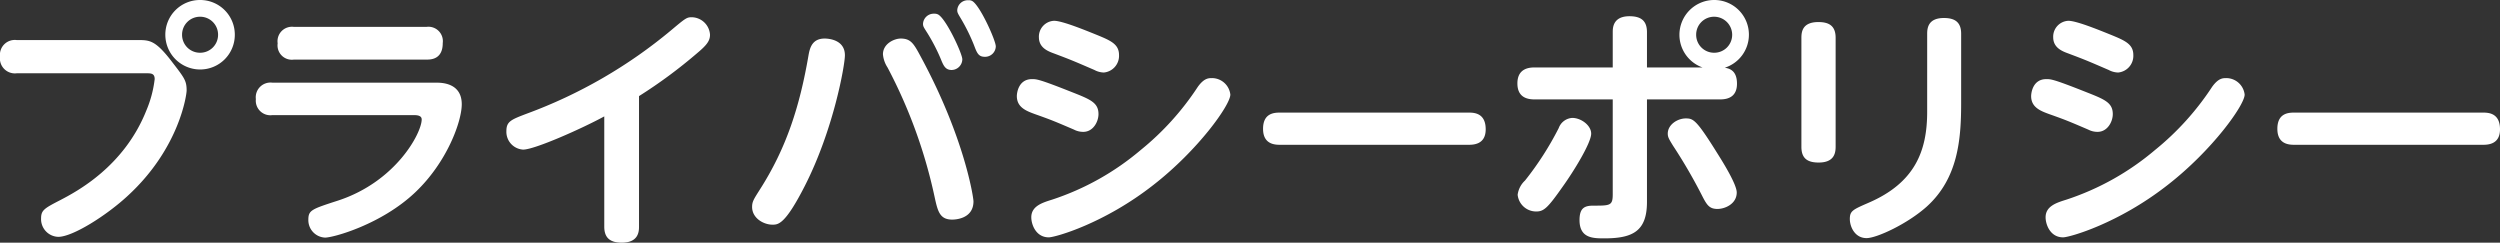 <svg xmlns="http://www.w3.org/2000/svg" width="394.36" height="38.28" viewBox="0 0 394.36 38.28"><rect x="0" y="0" width="394.36" height="38.28" fill="#333333" stroke="none"/><path d="M-165.24-35.44a5.462,5.462,0,0,0-5.48,5.48,5.488,5.488,0,0,0,5.48,5.48,5.463,5.463,0,0,0,5.48-5.48A5.463,5.463,0,0,0-165.24-35.44Zm0,2.64a2.824,2.824,0,0,1,2.84,2.84,2.825,2.825,0,0,1-2.84,2.84,2.825,2.825,0,0,1-2.84-2.84A2.825,2.825,0,0,1-165.24-32.8Zm-8.48,8.92c.72,0,1.32,0,1.32.92A18.036,18.036,0,0,1-173.72-18c-3.52,8.84-10.96,12.76-13.56,14.12-2.56,1.32-3.04,1.6-3.04,2.92a2.792,2.792,0,0,0,2.72,2.88c2.24,0,7.56-3.32,11-6.52,8.16-7.52,9.24-15.96,9.24-16.56,0-1.6-.36-2-2.52-4.8-2.4-3.08-3.32-3.16-5.08-3.16h-19.2a2.351,2.351,0,0,0-2.64,2.6,2.364,2.364,0,0,0,2.64,2.64Zm23.28-7.32A2.281,2.281,0,0,0-153-28.6a2.26,2.26,0,0,0,2.56,2.56h20.92c.64,0,2.56,0,2.56-2.6a2.273,2.273,0,0,0-2.56-2.56Zm-3.4,8.8a2.325,2.325,0,0,0-2.6,2.6,2.3,2.3,0,0,0,2.6,2.52h22.32c.48,0,1.24.04,1.24.68,0,2.12-4.04,9.8-13.2,12.8-4.2,1.36-4.68,1.52-4.68,3.04a2.757,2.757,0,0,0,2.64,2.8c1.32,0,8.88-2.08,14.2-7.12,5.04-4.76,7.36-11.2,7.36-13.92,0-3.4-3.24-3.4-4.04-3.4ZM-96-20.28a77.556,77.556,0,0,0,9.2-6.8c1.48-1.24,2-1.92,2-2.88a2.935,2.935,0,0,0-2.92-2.76c-.76,0-1,.2-3.2,2.04a76.974,76.974,0,0,1-22.76,13.16c-2.52.96-3.24,1.24-3.24,2.76a2.809,2.809,0,0,0,2.64,2.92c1.84,0,9.44-3.4,12.8-5.24V.32c0,1.68.84,2.52,2.76,2.52C-96.08,2.84-96,1.08-96,.32Zm29.28-9.08c-1.96,0-2.32,1.48-2.52,2.52-1.4,8.2-3.52,14.8-7.76,21.4-.88,1.4-1.16,1.8-1.16,2.64,0,1.8,1.84,2.8,3.2,2.8.92,0,2,0,5.12-6.12,4.56-8.96,6.32-19.08,6.32-20.6C-63.52-29.32-66.4-29.36-66.72-29.36Zm12,0c-1,0-2.8.8-2.8,2.48a4.48,4.48,0,0,0,.72,2.08A79.14,79.14,0,0,1-49.36-4.32c.48,2.2.8,3.52,2.76,3.52.24,0,3.36,0,3.36-2.88,0-.56-1.36-9.92-8.24-22.68C-52.64-28.52-53.08-29.36-54.72-29.36Zm5.8-3.84a1.271,1.271,0,0,0-.52-.08,1.691,1.691,0,0,0-1.76,1.6c0,.4.12.56.68,1.44a29.32,29.32,0,0,1,2.08,4c.44,1.08.72,1.84,1.76,1.84A1.715,1.715,0,0,0-45-26.08C-45-27-47.68-32.76-48.92-33.2Zm5.4-2.12a1.1,1.1,0,0,0-.52-.08,1.662,1.662,0,0,0-1.76,1.56c0,.4.12.56.64,1.44a29.656,29.656,0,0,1,2,4.08c.48,1.28.72,1.84,1.72,1.84a1.688,1.688,0,0,0,1.72-1.64C-39.72-29.08-42.32-34.84-43.52-35.32Zm10.6,5.76c0,1.64,1.4,2.2,2.4,2.56,2.76,1.04,3.12,1.2,6.36,2.6a3.311,3.311,0,0,0,1.48.4,2.642,2.642,0,0,0,2.4-2.76c0-1.72-1.32-2.28-3.56-3.2-1.6-.64-5.36-2.2-6.68-2.2A2.506,2.506,0,0,0-32.92-29.56Zm-3.48,9.28c0,1.8,1.52,2.36,2.96,2.88,2.48.88,2.96,1.08,6.04,2.4a3.171,3.171,0,0,0,1.48.36c1.56,0,2.4-1.6,2.4-2.8,0-1.8-1.28-2.32-4.12-3.44-5.24-2.08-5.64-2.08-6.36-2.08C-36.2-22.96-36.4-20.68-36.4-20.28ZM-31.36,2c1,0,8.72-2.16,16.52-8.28C-7.8-11.76-2.72-18.88-2.72-20.52a2.924,2.924,0,0,0-2.92-2.6c-.56,0-1.24.04-2.2,1.36a43.378,43.378,0,0,1-9.04,10A41.731,41.731,0,0,1-30.8-3.96c-1.52.48-3.32,1-3.32,2.8C-34.12-.04-33.4,2-31.36,2ZM5.2-17.68c-.88,0-2.76,0-2.76,2.56,0,2.52,1.96,2.52,2.76,2.52H34.8c.76,0,2.76,0,2.76-2.44,0-2.64-1.92-2.64-2.76-2.64ZM57.6-24.8H45.24c-1.04,0-2.68.28-2.68,2.52,0,2.12,1.44,2.52,2.68,2.52H57.6V-4.8C57.6-3,57.2-3,54.52-3c-1.4,0-2.16.4-2.16,2.28,0,2.88,2.16,2.88,3.92,2.88C60.8,2.16,63,1,63-3.6V-19.76H74.56c1.32,0,2.64-.48,2.64-2.48,0-2.16-1.28-2.4-1.92-2.52a5.468,5.468,0,0,0,3.8-5.2,5.463,5.463,0,0,0-5.48-5.48,5.488,5.488,0,0,0-5.48,5.48,5.465,5.465,0,0,0,3.64,5.16H63v-5.56c0-1.72-.84-2.52-2.76-2.52-2.64,0-2.64,1.88-2.64,2.52Zm16-8a2.851,2.851,0,0,1,2.84,2.84,2.825,2.825,0,0,1-2.84,2.84,2.825,2.825,0,0,1-2.84-2.84A2.825,2.825,0,0,1,73.6-32.8ZM45.56-2.08c1.2,0,1.84-.64,4.12-3.88,1.84-2.56,4.52-6.96,4.52-8.4,0-1.28-1.56-2.48-3-2.48a2.429,2.429,0,0,0-2.12,1.6,48.623,48.623,0,0,1-5.32,8.28A3.709,3.709,0,0,0,42.6-4.72,2.931,2.931,0,0,0,45.56-2.08ZM66.28-14.36c0,.56.2.88.84,1.92a82.278,82.278,0,0,1,4.72,8.16c.64,1.2,1.04,1.8,2.28,1.8,1.2,0,3.04-.8,3.04-2.6,0-1.24-2.04-4.56-3-6.08-3.36-5.4-3.84-5.6-5.04-5.6C67.84-16.76,66.28-15.8,66.28-14.36ZM92.76-29.48c0-1.88-1.04-2.48-2.72-2.48-2.48,0-2.68,1.48-2.68,2.48v17.2c0,1.8.92,2.48,2.72,2.48,2.32,0,2.68-1.32,2.68-2.48ZM107.2-17.8c0,6.16-1.92,11.2-9.28,14.36C95.44-2.36,95-2.16,95-.88c0,1.16.76,3,2.64,3,1.6,0,6.44-2.24,9.48-4.96,4.92-4.44,5.44-10.52,5.44-16.32V-30.12c0-1.8-.96-2.48-2.72-2.48-2.44,0-2.64,1.52-2.64,2.48Zm19.88-11.76c0,1.64,1.4,2.2,2.4,2.56,2.76,1.04,3.12,1.2,6.36,2.6a3.311,3.311,0,0,0,1.48.4,2.642,2.642,0,0,0,2.4-2.76c0-1.72-1.32-2.28-3.56-3.2-1.6-.64-5.36-2.2-6.68-2.2A2.506,2.506,0,0,0,127.08-29.56Zm-3.48,9.28c0,1.8,1.52,2.36,2.96,2.88,2.48.88,2.96,1.08,6.04,2.4a3.171,3.171,0,0,0,1.48.36c1.56,0,2.4-1.6,2.4-2.8,0-1.8-1.28-2.32-4.12-3.44-5.24-2.08-5.64-2.08-6.36-2.08C123.8-22.96,123.6-20.68,123.6-20.28ZM128.64,2c1,0,8.72-2.16,16.52-8.28,7.04-5.48,12.12-12.6,12.12-14.24a2.924,2.924,0,0,0-2.92-2.6c-.56,0-1.24.04-2.2,1.36a43.378,43.378,0,0,1-9.04,10,41.731,41.731,0,0,1-13.92,7.8c-1.52.48-3.32,1-3.32,2.8C125.88-.04,126.6,2,128.64,2ZM165.2-17.68c-.88,0-2.76,0-2.76,2.56,0,2.52,1.96,2.52,2.76,2.52h29.6c.76,0,2.76,0,2.76-2.44,0-2.64-1.92-2.64-2.76-2.64Z" transform="translate(196.8 35.44)" fill="#fff"/></svg>